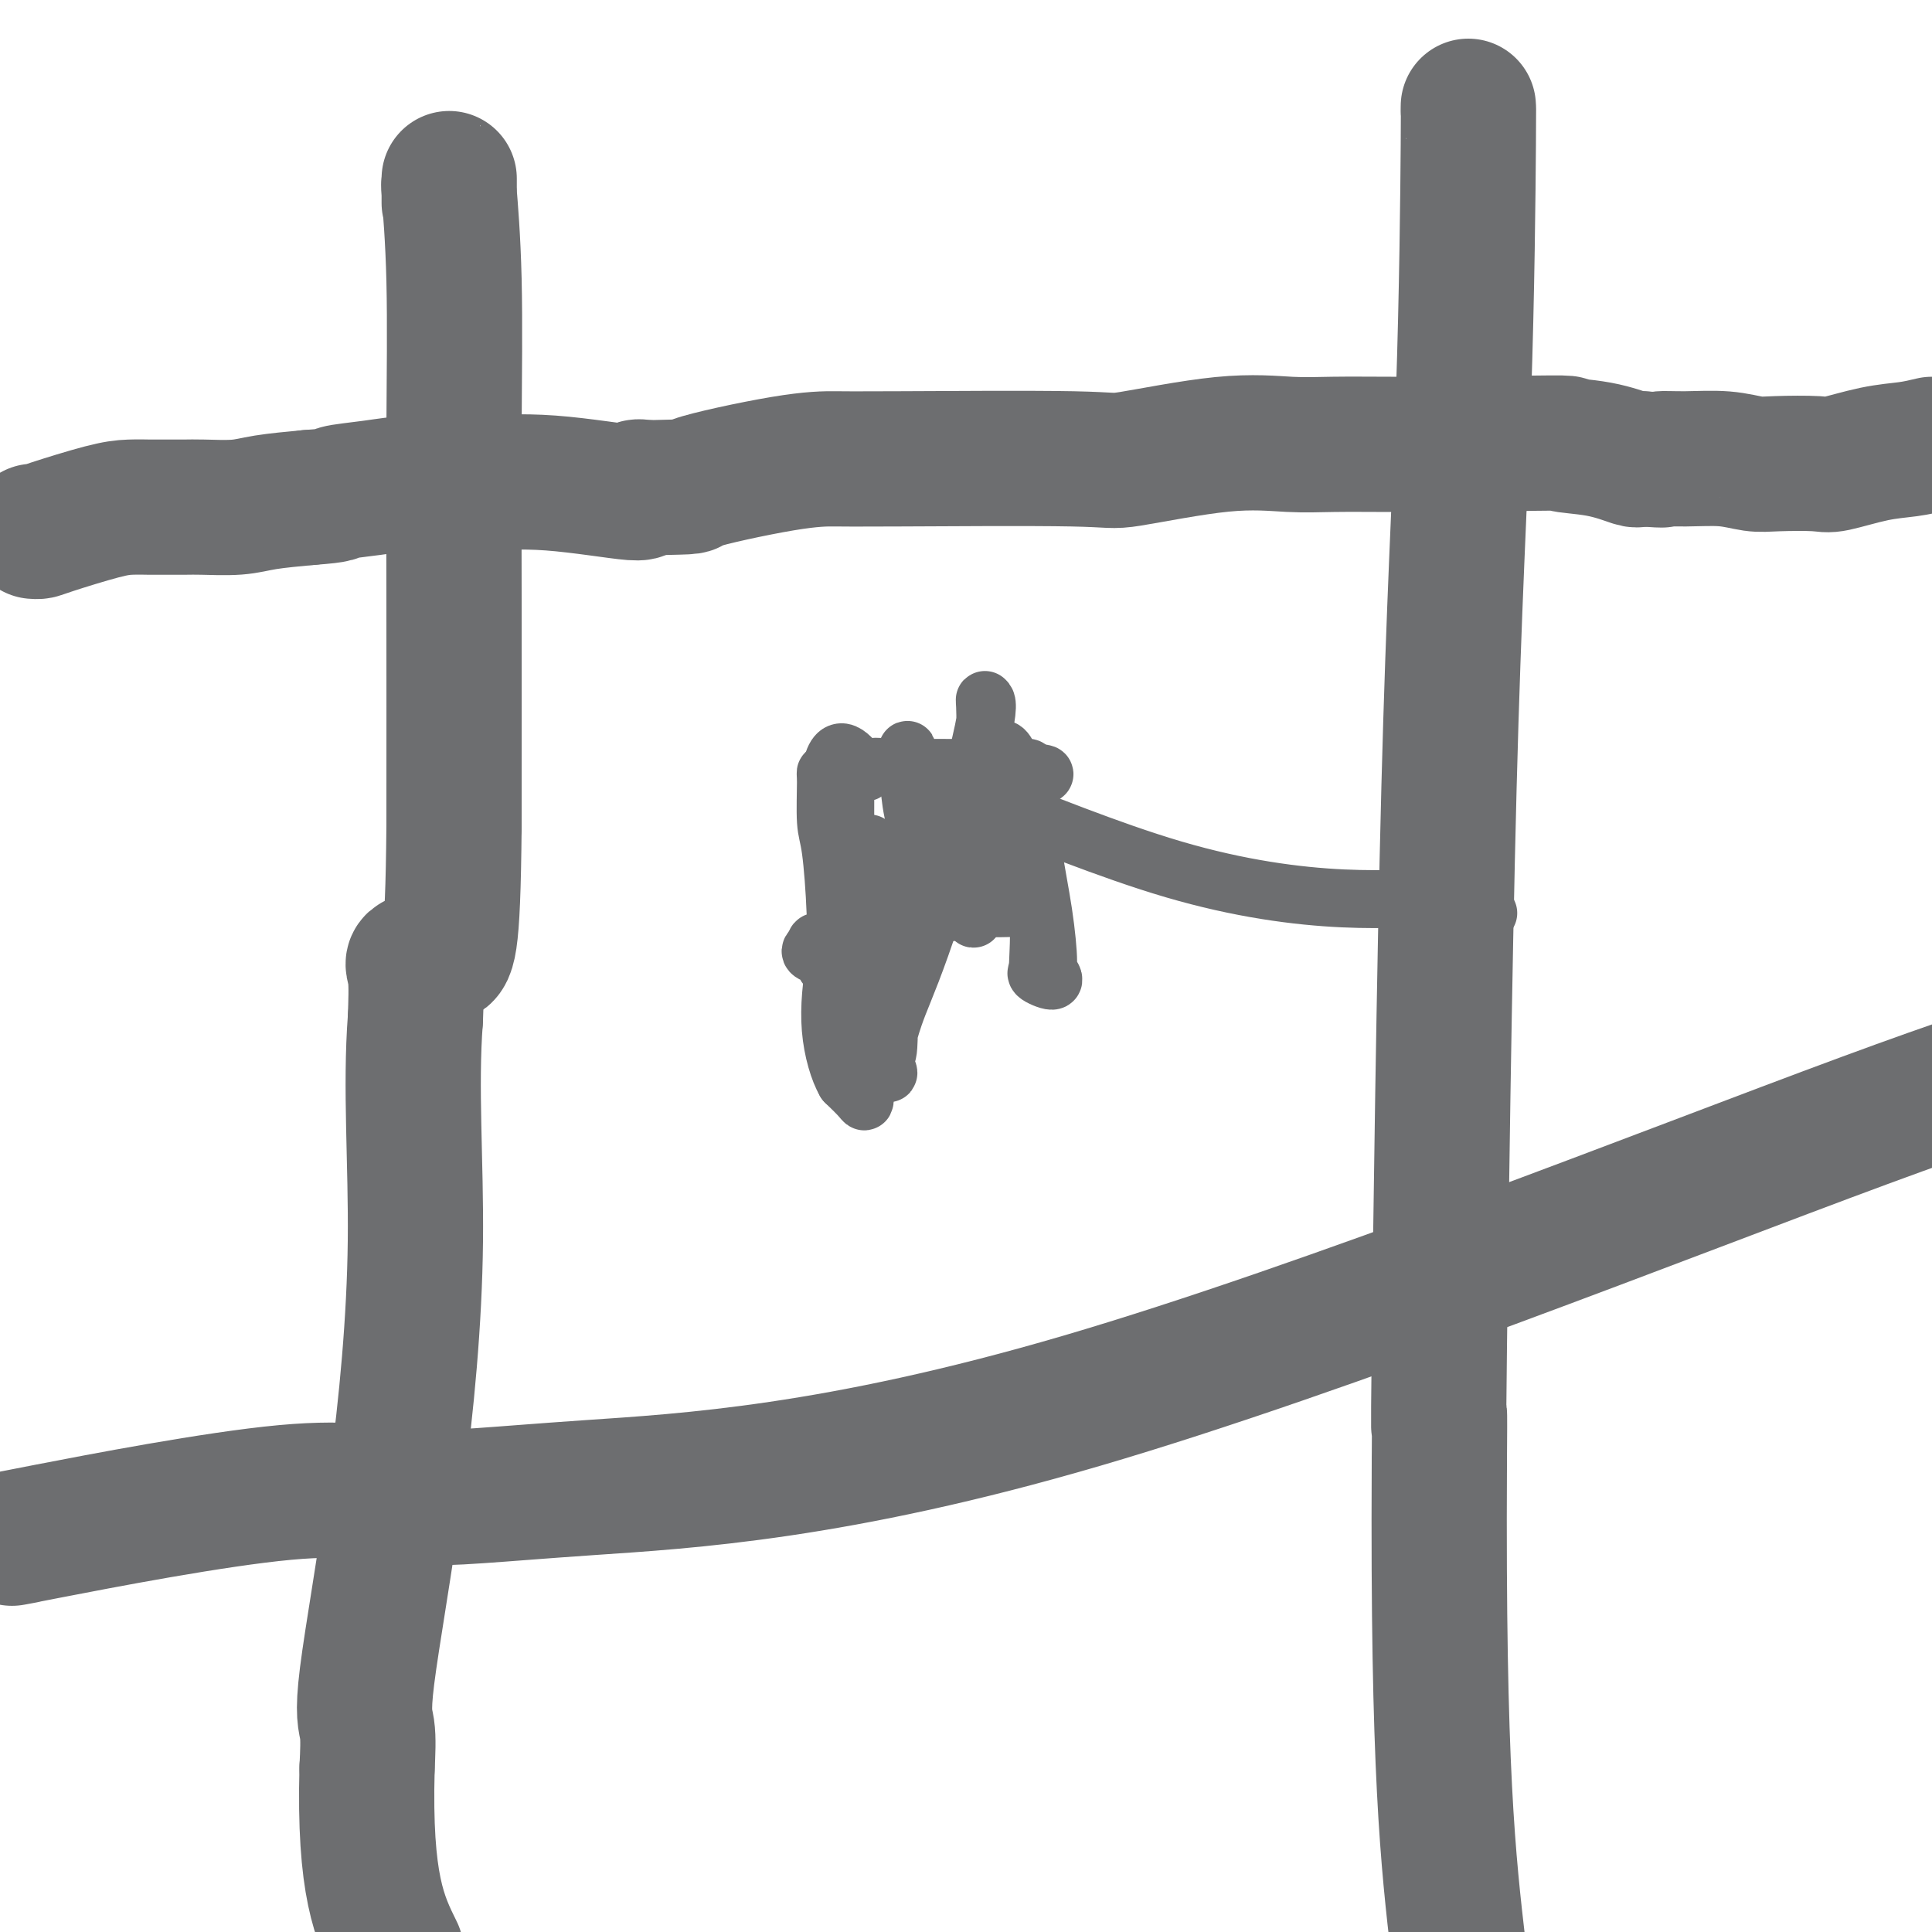 <svg viewBox='0 0 400 400' version='1.1' xmlns='http://www.w3.org/2000/svg' xmlns:xlink='http://www.w3.org/1999/xlink'><g fill='none' stroke='#6D6E70' stroke-width='28' stroke-linecap='round' stroke-linejoin='round'><path d='M7,110c0.346,0.030 0.692,0.061 1,0c0.308,-0.061 0.579,-0.212 3,-1c2.421,-0.788 6.991,-2.211 10,-3c3.009,-0.789 4.458,-0.944 6,-1c1.542,-0.056 3.178,-0.014 4,0c0.822,0.014 0.831,0.001 2,0c1.169,-0.001 3.498,0.011 5,0c1.502,-0.011 2.176,-0.044 4,0c1.824,0.044 4.799,0.166 7,0c2.201,-0.166 3.629,-0.619 6,-1c2.371,-0.381 5.686,-0.691 9,-1'/><path d='M64,103c6.766,-0.492 5.179,-0.723 6,-1c0.821,-0.277 4.048,-0.602 7,-1c2.952,-0.398 5.630,-0.871 9,-1c3.370,-0.129 7.433,0.084 12,0c4.567,-0.084 9.636,-0.466 16,0c6.364,0.466 14.021,1.779 17,2c2.979,0.221 1.280,-0.651 1,-1c-0.280,-0.349 0.860,-0.174 2,0'/><path d='M134,101c12.163,-0.310 7.572,-0.084 10,-1c2.428,-0.916 11.875,-2.975 18,-4c6.125,-1.025 8.926,-1.018 11,-1c2.074,0.018 3.420,0.047 13,0c9.580,-0.047 27.394,-0.170 36,0c8.606,0.170 8.006,0.634 12,0c3.994,-0.634 12.584,-2.366 19,-3c6.416,-0.634 10.658,-0.170 14,0c3.342,0.170 5.784,0.046 9,0c3.216,-0.046 7.204,-0.013 12,0c4.796,0.013 10.398,0.007 16,0'/><path d='M304,92c24.481,-0.492 20.184,-0.223 20,0c-0.184,0.223 3.744,0.400 7,1c3.256,0.600 5.838,1.623 7,2c1.162,0.377 0.903,0.108 1,0c0.097,-0.108 0.548,-0.054 1,0'/><path d='M340,95c6.279,0.460 3.977,0.109 4,0c0.023,-0.109 2.370,0.023 5,0c2.630,-0.023 5.543,-0.200 8,0c2.457,0.200 4.458,0.779 6,1c1.542,0.221 2.624,0.084 5,0c2.376,-0.084 6.045,-0.117 8,0c1.955,0.117 2.194,0.382 4,0c1.806,-0.382 5.179,-1.410 8,-2c2.821,-0.590 5.092,-0.740 7,-1c1.908,-0.260 3.454,-0.630 5,-1'/><path d='M93,39c-0.000,-0.301 -0.000,-0.602 0,-1c0.000,-0.398 0.000,-0.894 0,-1c-0.000,-0.106 -0.000,0.179 0,1c0.000,0.821 0.000,2.180 0,3c-0.000,0.820 -0.001,1.102 0,1c0.001,-0.102 0.004,-0.586 0,-1c-0.004,-0.414 -0.015,-0.756 0,-1c0.015,-0.244 0.057,-0.389 0,-1c-0.057,-0.611 -0.211,-1.689 0,1c0.211,2.689 0.789,9.143 1,18c0.211,8.857 0.057,20.115 0,31c-0.057,10.885 -0.016,21.396 0,35c0.016,13.604 0.008,30.302 0,47'/><path d='M94,171c-0.222,26.494 -1.276,26.730 -3,27c-1.724,0.270 -4.118,0.573 -5,1c-0.882,0.427 -0.252,0.979 0,3c0.252,2.021 0.126,5.510 0,9'/><path d='M86,211c-1.092,14.182 0.177,29.637 0,46c-0.177,16.363 -1.800,33.633 -4,50c-2.200,16.367 -4.977,31.829 -6,40c-1.023,8.171 -0.292,9.049 0,11c0.292,1.951 0.146,4.976 0,8'/><path d='M76,366c-0.667,24.500 2.667,31.250 6,38'/><path d='M304,22c-0.010,0.795 -0.021,1.590 0,1c0.021,-0.590 0.072,-2.564 0,7c-0.072,9.564 -0.268,30.665 -1,52c-0.732,21.335 -2.000,42.904 -3,81c-1.000,38.096 -1.731,92.718 -2,116c-0.269,23.282 -0.077,15.223 0,14c0.077,-1.223 0.038,4.388 0,10'/><path d='M298,303c-0.333,63.667 1.833,82.333 4,101'/><path d='M5,318c-2.773,0.522 -5.547,1.044 5,-1c10.547,-2.044 34.413,-6.653 49,-8c14.587,-1.347 19.895,0.570 27,1c7.105,0.430 16.008,-0.627 36,-2c19.992,-1.373 51.075,-3.062 102,-18c50.925,-14.938 121.693,-43.125 162,-58c40.307,-14.875 50.154,-16.437 60,-18'/></g>
<g fill='none' stroke='#6D6E70' stroke-width='12' stroke-linecap='round' stroke-linejoin='round'><path d='M181,190c-0.091,-0.422 -0.181,-0.844 0,-1c0.181,-0.156 0.634,-0.046 1,0c0.366,0.046 0.645,0.026 1,0c0.355,-0.026 0.787,-0.060 1,0c0.213,0.060 0.207,0.212 1,0c0.793,-0.212 2.384,-0.789 3,-1c0.616,-0.211 0.256,-0.057 1,0c0.744,0.057 2.591,0.015 4,0c1.409,-0.015 2.379,-0.004 3,0c0.621,0.004 0.892,0.001 2,0c1.108,-0.001 3.054,-0.001 5,0'/><path d='M203,188c3.963,-0.309 2.870,-0.083 3,0c0.130,0.083 1.483,0.023 3,0c1.517,-0.023 3.199,-0.008 4,0c0.801,0.008 0.722,0.009 1,0c0.278,-0.009 0.911,-0.027 1,0c0.089,0.027 -0.368,0.100 -2,0c-1.632,-0.100 -4.439,-0.373 -9,0c-4.561,0.373 -10.874,1.392 -14,2c-3.126,0.608 -3.063,0.804 -3,1'/><path d='M187,191c-4.448,0.354 -2.569,-0.260 -3,0c-0.431,0.260 -3.174,1.393 -5,2c-1.826,0.607 -2.737,0.689 -4,1c-1.263,0.311 -2.879,0.853 -4,1c-1.121,0.147 -1.749,-0.101 -2,0c-0.251,0.101 -0.126,0.550 0,1'/><path d='M169,196c-2.625,1.180 -0.187,1.629 1,2c1.187,0.371 1.124,0.665 1,1c-0.124,0.335 -0.307,0.712 0,1c0.307,0.288 1.105,0.485 2,2c0.895,1.515 1.889,4.346 3,6c1.111,1.654 2.340,2.131 3,3c0.660,0.869 0.751,2.131 1,3c0.249,0.869 0.654,1.346 1,2c0.346,0.654 0.632,1.484 1,2c0.368,0.516 0.820,0.719 1,1c0.180,0.281 0.090,0.641 0,1'/><path d='M183,220c2.070,3.939 0.246,1.788 -1,0c-1.246,-1.788 -1.912,-3.212 -2,-3c-0.088,0.212 0.404,2.061 0,-1c-0.404,-3.061 -1.702,-11.030 -3,-19'/><path d='M177,197c-1.381,-8.245 -1.834,-17.357 -2,-21c-0.166,-3.643 -0.044,-1.817 0,-1c0.044,0.817 0.012,0.625 0,1c-0.012,0.375 -0.003,1.317 0,2c0.003,0.683 0.001,1.107 0,1c-0.001,-0.107 -0.000,-0.745 0,-1c0.000,-0.255 0.000,-0.128 0,0'/><path d='M175,169c0.000,-0.690 0.000,-1.379 0,-2c-0.000,-0.621 -0.000,-1.172 0,-2c0.000,-0.828 0.001,-1.933 0,-2c-0.001,-0.067 -0.004,0.906 0,1c0.004,0.094 0.016,-0.689 0,4c-0.016,4.689 -0.061,14.852 0,23c0.061,8.148 0.226,14.283 0,17c-0.226,2.717 -0.844,2.017 -1,2c-0.156,-0.017 0.150,0.649 0,1c-0.150,0.351 -0.757,0.386 -1,0c-0.243,-0.386 -0.121,-1.193 0,-2'/><path d='M173,209c-0.321,6.104 -0.124,-0.638 0,-6c0.124,-5.362 0.176,-9.346 0,-14c-0.176,-4.654 -0.580,-9.979 -1,-13c-0.420,-3.021 -0.855,-3.738 -1,-6c-0.145,-2.262 -0.001,-6.071 0,-8c0.001,-1.929 -0.143,-1.980 0,-2c0.143,-0.020 0.571,-0.010 1,0'/><path d='M172,160c1.138,-7.807 4.484,-2.824 6,-1c1.516,1.824 1.202,0.489 2,0c0.798,-0.489 2.708,-0.131 4,0c1.292,0.131 1.964,0.035 5,0c3.036,-0.035 8.434,-0.009 11,0c2.566,0.009 2.299,0.002 3,0c0.701,-0.002 2.370,0.002 4,0c1.630,-0.002 3.220,-0.011 4,0c0.780,0.011 0.748,0.041 1,0c0.252,-0.041 0.786,-0.155 1,0c0.214,0.155 0.107,0.577 0,1'/><path d='M213,160c6.352,0.117 1.731,0.410 0,2c-1.731,1.590 -0.571,4.476 0,7c0.571,2.524 0.552,4.685 1,8c0.448,3.315 1.363,7.785 2,12c0.637,4.215 0.997,8.174 1,10c0.003,1.826 -0.350,1.521 0,2c0.350,0.479 1.402,1.744 1,2c-0.402,0.256 -2.258,-0.498 -3,-1c-0.742,-0.502 -0.371,-0.751 0,-1'/><path d='M215,201c-0.325,-1.684 0.362,-4.894 0,-12c-0.362,-7.106 -1.775,-18.108 -3,-24c-1.225,-5.892 -2.263,-6.674 -3,-8c-0.737,-1.326 -1.174,-3.196 -4,-1c-2.826,2.196 -8.043,8.457 -11,13c-2.957,4.543 -3.655,7.368 -6,11c-2.345,3.632 -6.338,8.070 -8,11c-1.662,2.930 -0.992,4.352 -1,5c-0.008,0.648 -0.695,0.521 -1,1c-0.305,0.479 -0.230,1.566 0,2c0.230,0.434 0.615,0.217 1,0'/><path d='M179,199c-0.155,0.457 -0.041,-2.402 0,-5c0.041,-2.598 0.011,-4.936 0,-7c-0.011,-2.064 -0.003,-3.855 0,-5c0.003,-1.145 0.001,-1.642 0,-2c-0.001,-0.358 0.000,-0.575 0,1c-0.000,1.575 -0.002,4.942 0,13c0.002,8.058 0.006,20.805 0,27c-0.006,6.195 -0.022,5.836 0,6c0.022,0.164 0.083,0.852 0,1c-0.083,0.148 -0.309,-0.243 -1,-1c-0.691,-0.757 -1.845,-1.878 -3,-3'/><path d='M175,224c-1.322,-2.276 -2.627,-6.467 -3,-11c-0.373,-4.533 0.187,-9.407 1,-14c0.813,-4.593 1.879,-8.905 3,-12c1.121,-3.095 2.299,-4.972 3,-7c0.701,-2.028 0.927,-4.207 1,-5c0.073,-0.793 -0.005,-0.202 0,0c0.005,0.202 0.094,0.013 0,0c-0.094,-0.013 -0.372,0.150 0,2c0.372,1.850 1.392,5.386 2,12c0.608,6.614 0.804,16.307 1,26'/><path d='M183,215c0.704,6.196 0.964,1.686 1,0c0.036,-1.686 -0.152,-0.546 0,-1c0.152,-0.454 0.643,-2.501 2,-6c1.357,-3.499 3.578,-8.450 7,-19c3.422,-10.550 8.043,-26.697 10,-35c1.957,-8.303 1.249,-8.760 1,-9c-0.249,-0.240 -0.039,-0.263 0,3c0.039,3.263 -0.093,9.813 0,16c0.093,6.187 0.410,12.012 0,16c-0.410,3.988 -1.546,6.139 -2,7c-0.454,0.861 -0.227,0.430 0,0'/><path d='M202,187c-0.475,6.422 -0.663,1.476 -1,0c-0.337,-1.476 -0.824,0.519 -2,0c-1.176,-0.519 -3.040,-3.551 -5,-7c-1.960,-3.449 -4.017,-7.314 -5,-12c-0.983,-4.686 -0.892,-10.194 -1,-12c-0.108,-1.806 -0.414,0.091 0,1c0.414,0.909 1.547,0.831 2,1c0.453,0.169 0.227,0.584 0,1'/><path d='M190,159c1.113,0.889 2.897,1.611 4,2c1.103,0.389 1.525,0.444 2,1c0.475,0.556 1.004,1.613 1,2c-0.004,0.387 -0.539,0.104 -1,0c-0.461,-0.104 -0.846,-0.030 -1,0c-0.154,0.030 -0.077,0.015 0,0'/><path d='M196,165c0.548,0.473 1.095,0.945 3,2c1.905,1.055 5.166,2.692 7,4c1.834,1.308 2.239,2.288 2,2c-0.239,-0.288 -1.124,-1.845 -2,-3c-0.876,-1.155 -1.744,-1.909 -3,-3c-1.256,-1.091 -2.902,-2.521 4,0c6.902,2.521 22.350,8.991 36,13c13.650,4.009 25.500,5.558 35,6c9.500,0.442 16.649,-0.222 21,0c4.351,0.222 5.902,1.329 7,2c1.098,0.671 1.742,0.906 2,1c0.258,0.094 0.129,0.047 0,0'/></g>
</svg>